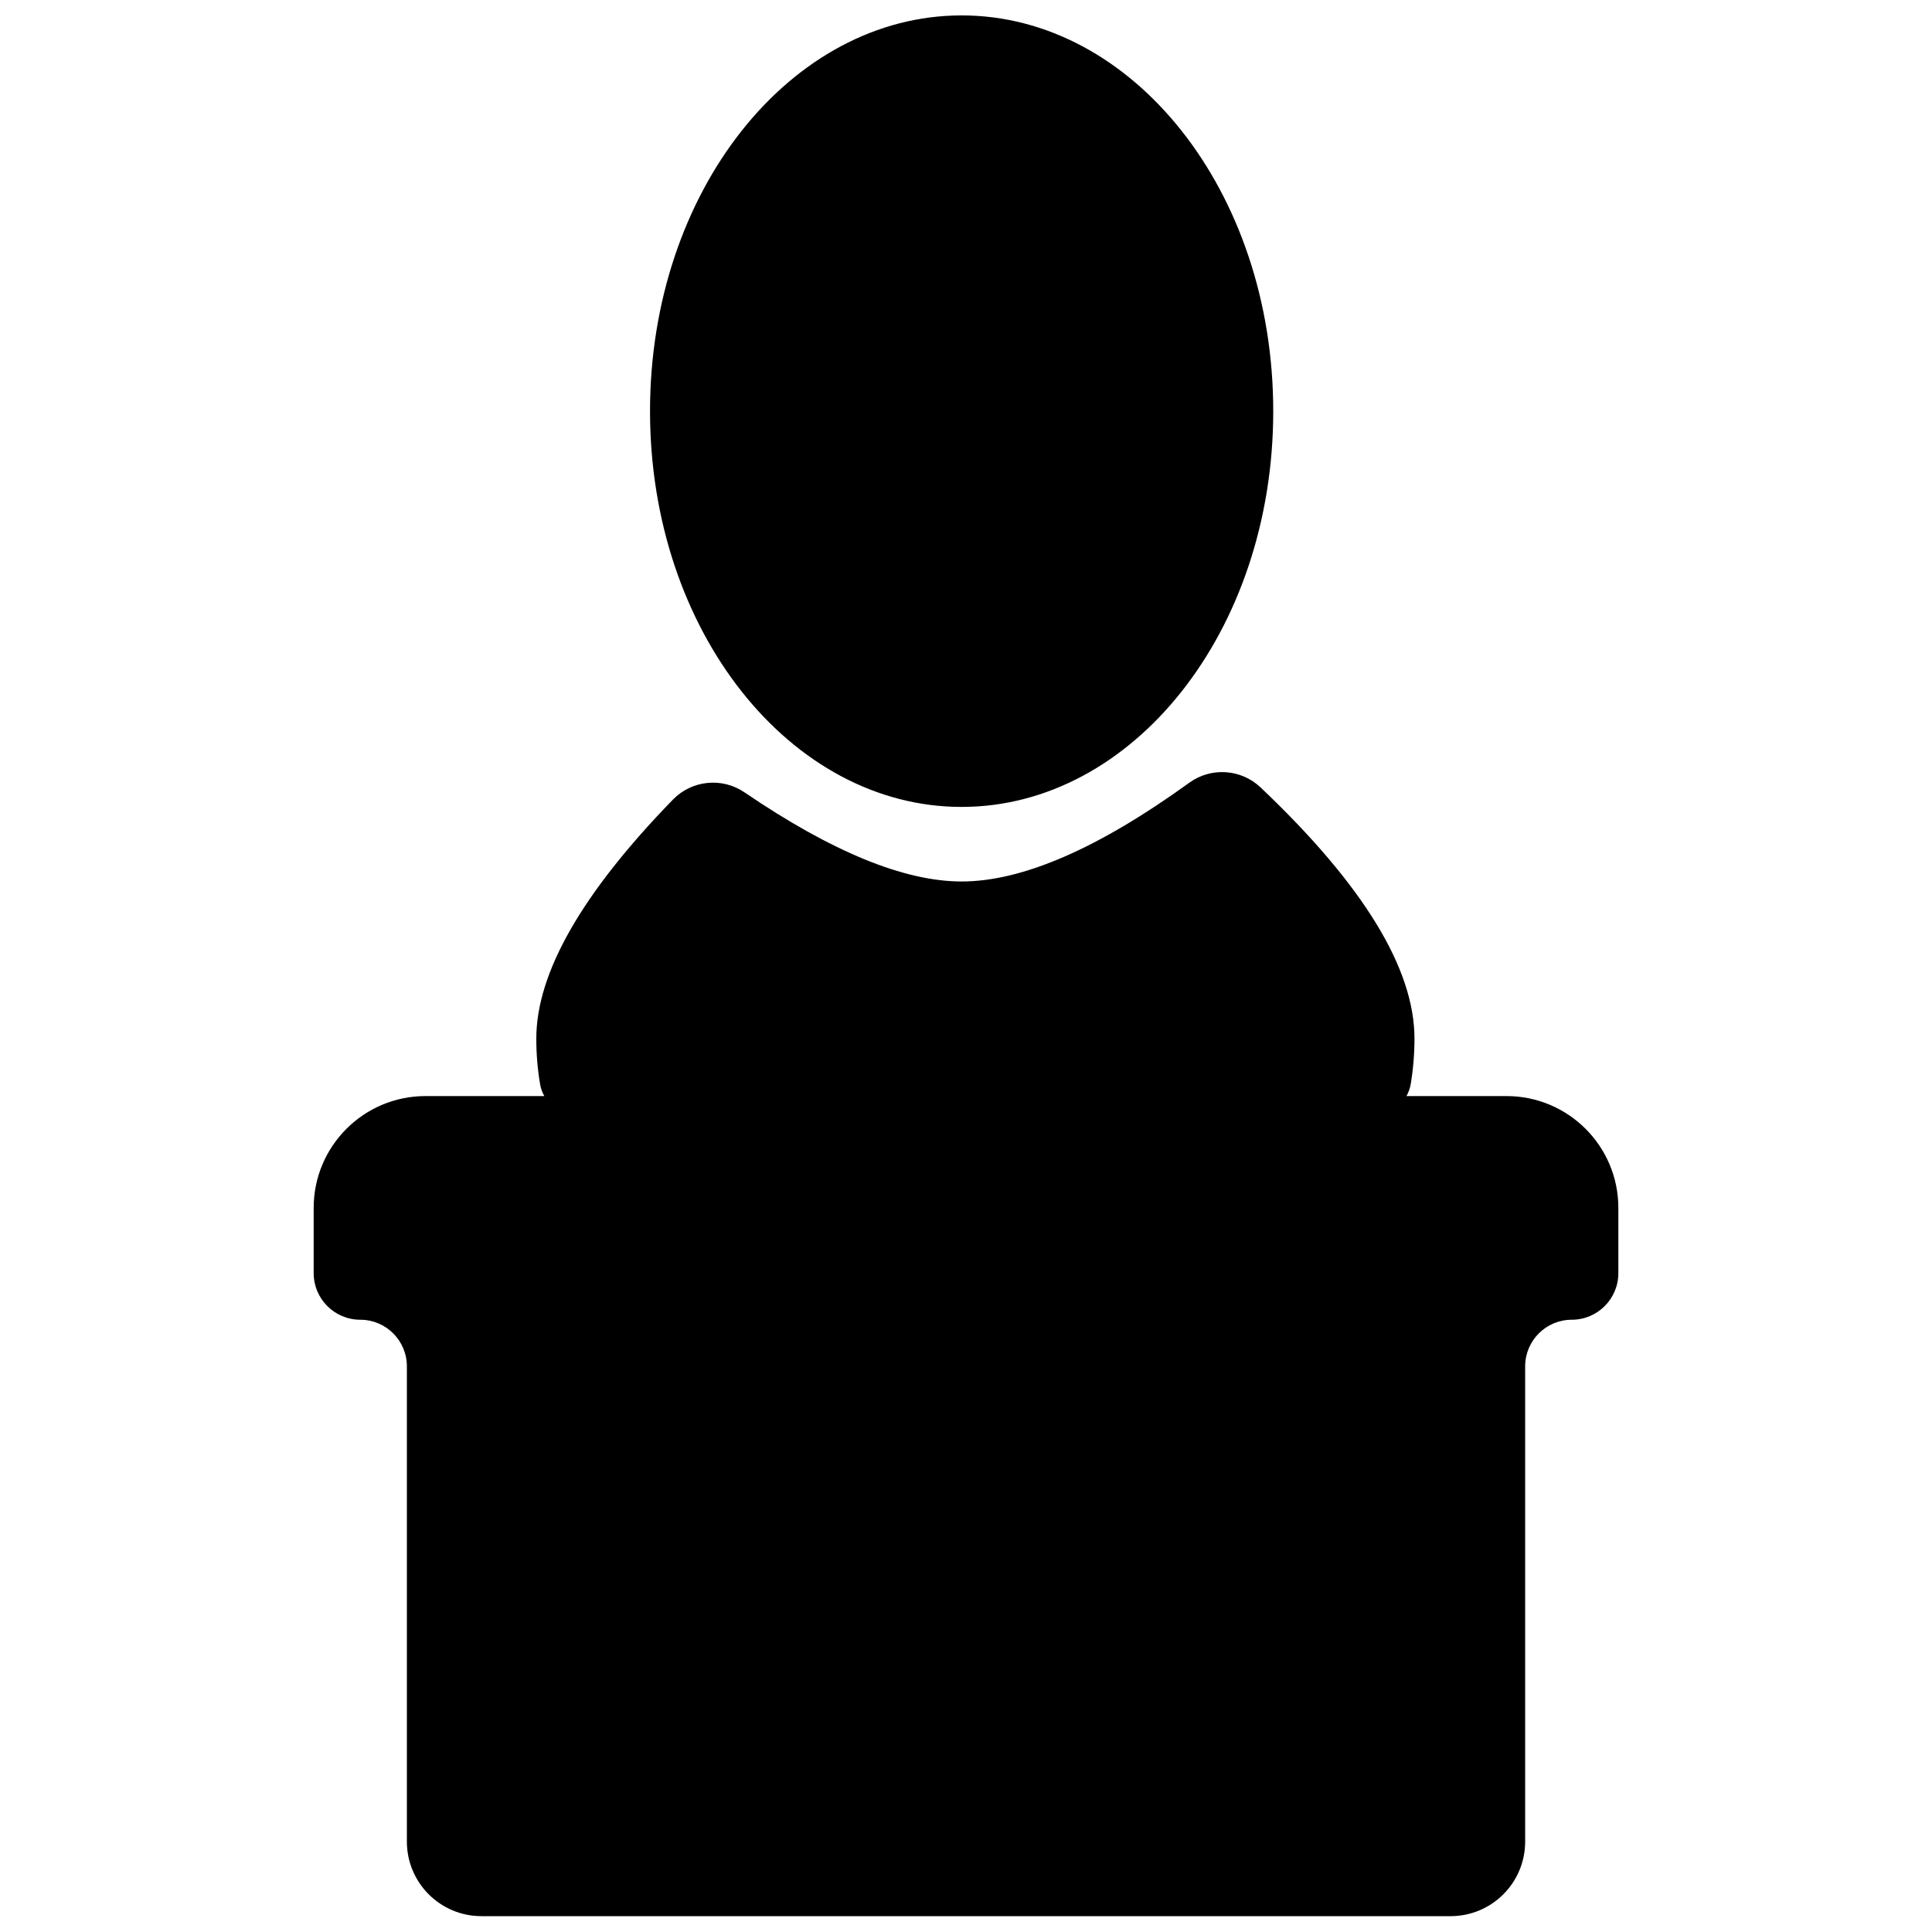 <?xml version="1.0" encoding="UTF-8"?>
<!-- Uploaded to: ICON Repo, www.iconrepo.com, Generator: ICON Repo Mixer Tools -->
<svg width="800px" height="800px" version="1.1" viewBox="144 144 512 512" xmlns="http://www.w3.org/2000/svg">
 <defs>
  <clipPath id="a">
   <path d="m227 148.09h346v503.81h-346z"/>
  </clipPath>
 </defs>
 <g clip-path="url(#a)">
  <path d="m341.3 353.98c23.121 15.746 42.305 23.621 57.543 23.621 16.094 0 36.211-8.727 60.344-26.18 5.777-4.176 13.707-3.648 18.879 1.254 27.191 25.789 40.785 47.984 40.785 66.586 0 4.031-0.332 8.035-0.988 11.992-0.797 4.766-4.918 8.258-9.75 8.258h-211.25c-4.832 0-8.953-3.492-9.746-8.258-0.66-3.957-0.992-7.961-0.992-11.992 0-17.414 12.07-38.535 36.207-63.359 5.016-5.16 13.016-5.969 18.965-1.922zm57.543 3.863c-45.32 0-82.582-46.566-82.582-104.88s37.262-104.88 82.582-104.88c45.32 0 82.578 46.566 82.578 104.88s-37.258 104.88-82.578 104.88zm149.34 148.25v125.95c0 10.91-8.848 19.758-19.758 19.758h-256.84c-10.914 0-19.758-8.848-19.758-19.758v-125.95c0-6.82-5.531-12.348-12.348-12.348-6.82 0-12.352-5.531-12.352-12.348v-17.289c0-16.367 13.27-29.637 29.637-29.637h286.48c16.367 0 29.637 13.27 29.637 29.637v17.289c0 6.816-5.527 12.348-12.348 12.348-6.82 0-12.348 5.527-12.348 12.348z"/>
 </g>
</svg>